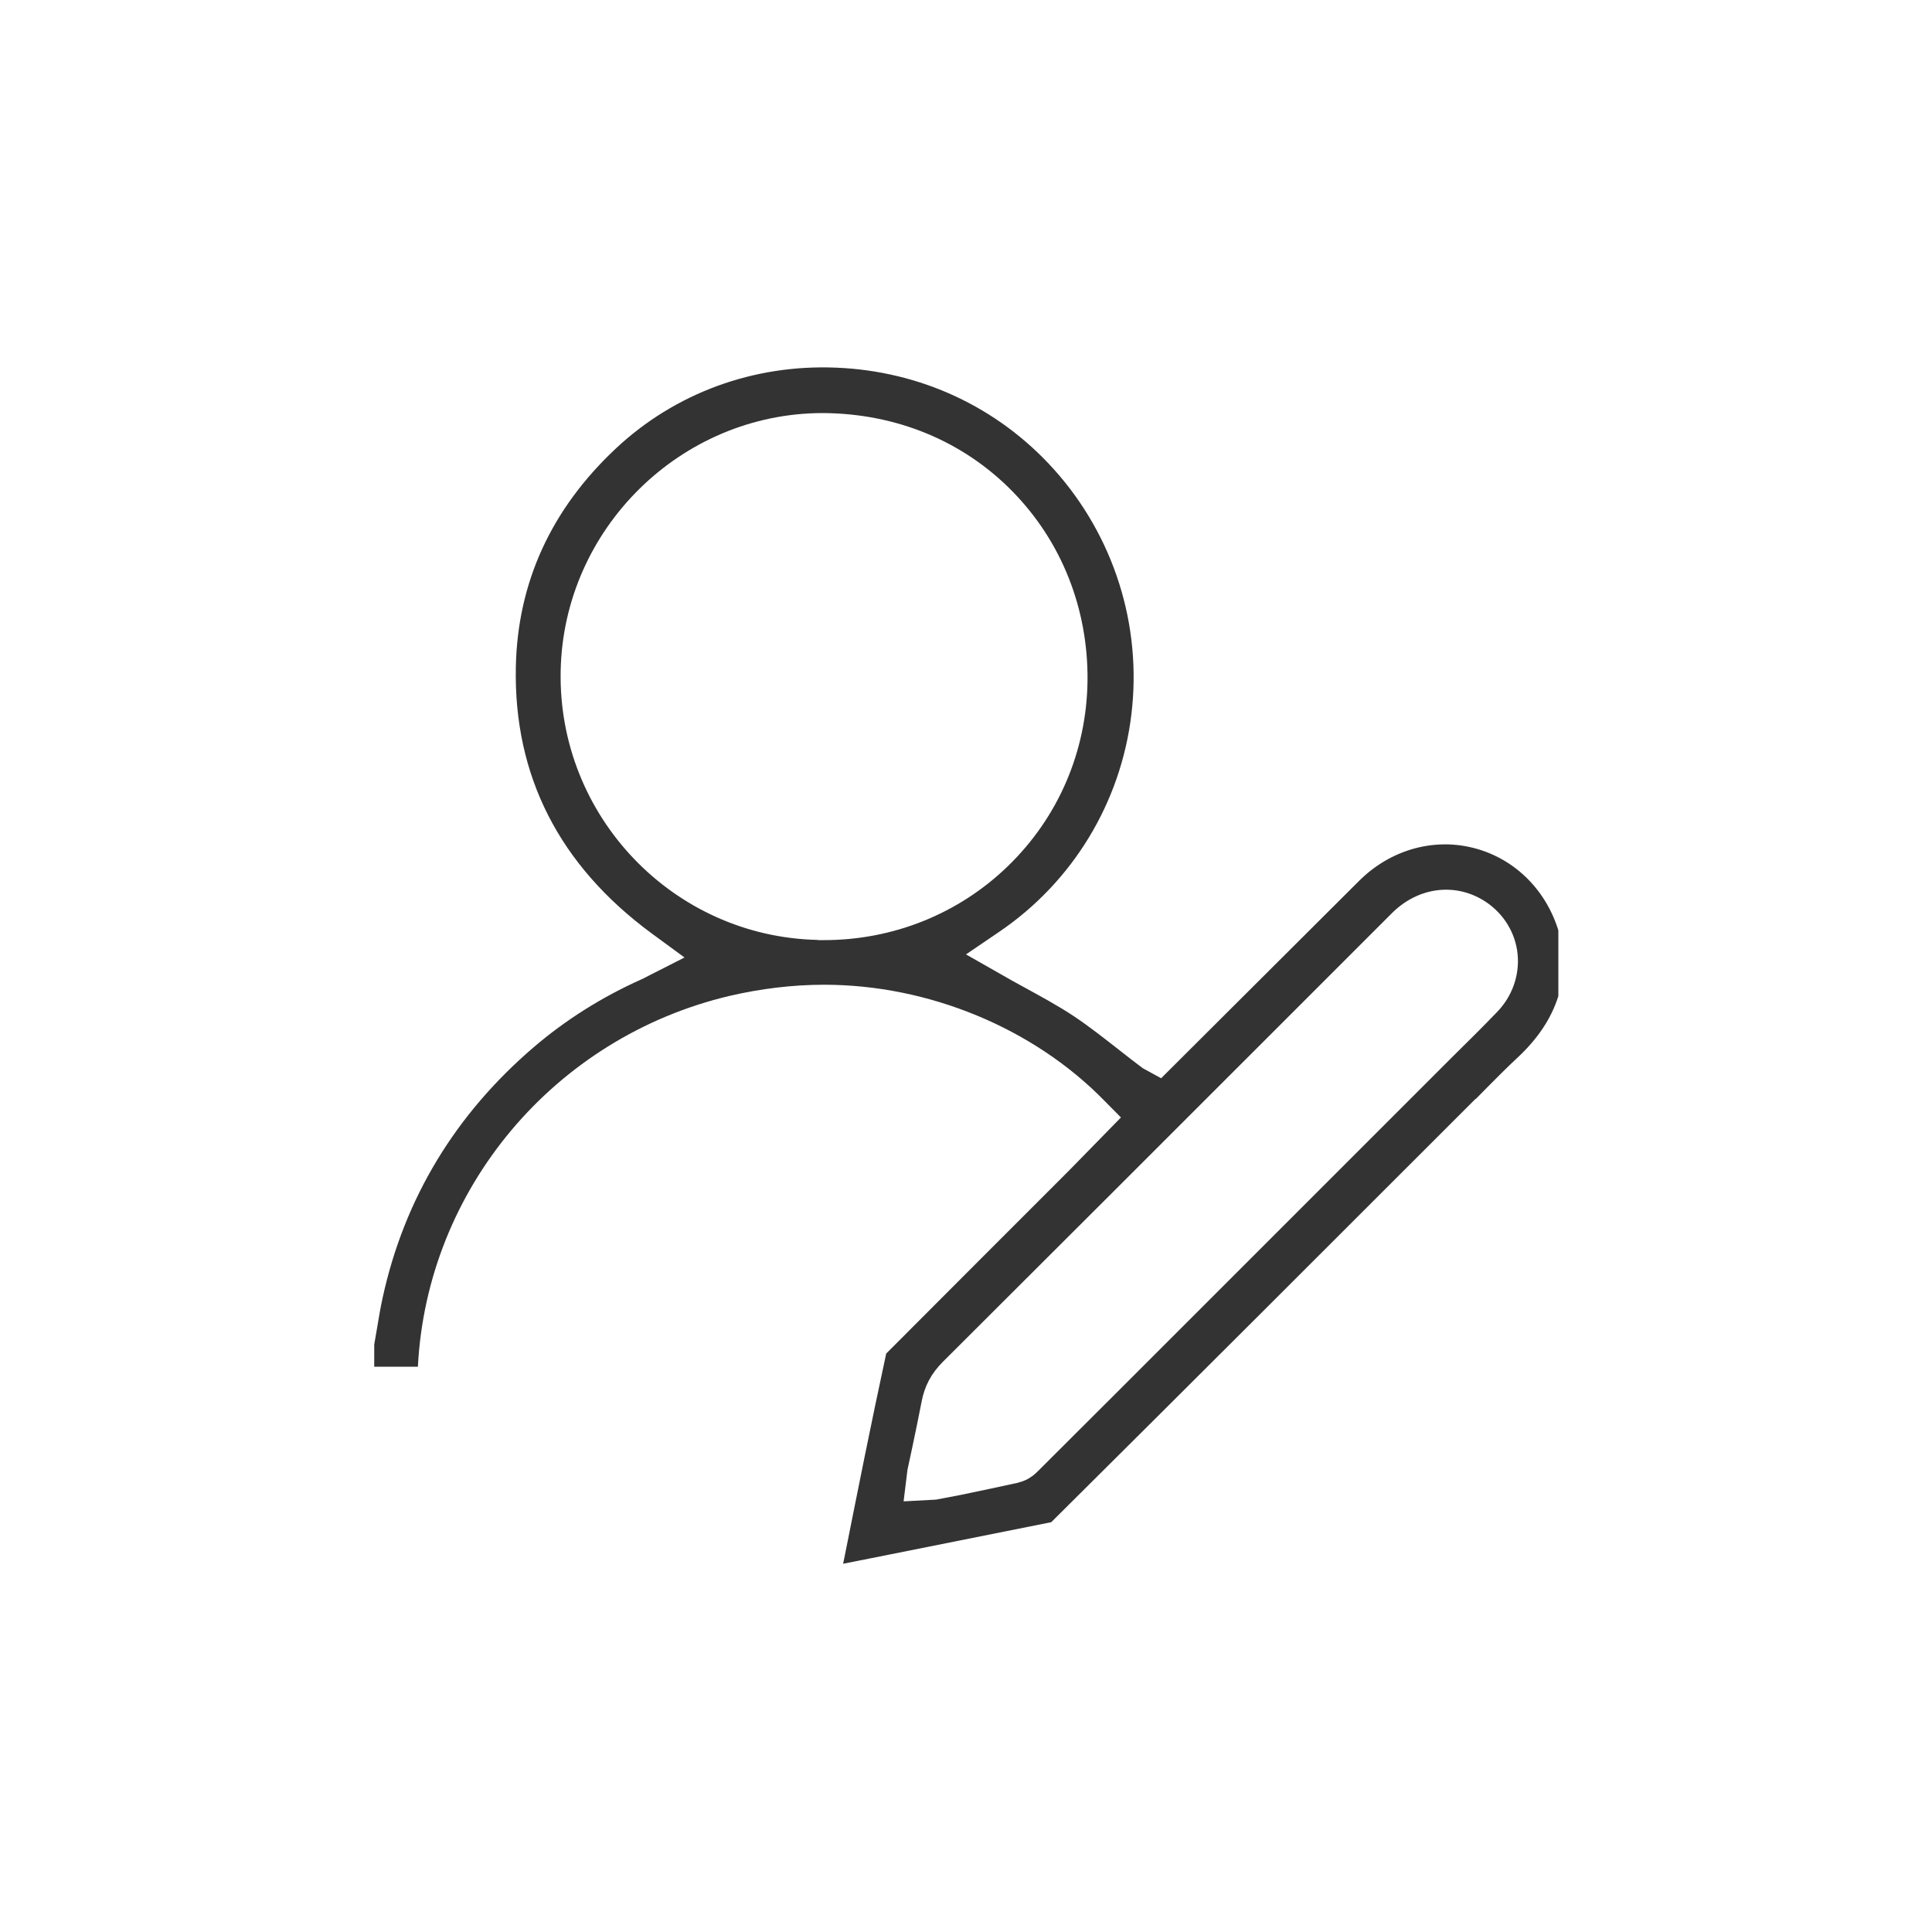 <?xml version="1.0" encoding="UTF-8"?><svg id="a" xmlns="http://www.w3.org/2000/svg" width="100" height="100" viewBox="0 0 100 100"><path d="M76.37,56.9l.62-.63c.53-.53,1.03-1.04,1.55-1.52,1.05-.98,1.75-2.02,2.12-3.19v-3.4s-.02-.07-.03-.1c-.69-2.12-2.35-3.69-4.44-4.19-2.08-.5-4.27.15-5.85,1.73l-10.24,10.21-.95-.52c-.44-.33-.81-.62-1.18-.91-.82-.64-1.59-1.25-2.4-1.79-.83-.55-1.76-1.05-2.58-1.5-.4-.22-.79-.43-1.18-.66l-1.81-1.03,1.72-1.17c3.8-2.58,6.29-6.68,6.84-11.25.56-4.62-.91-9.25-4.03-12.71-2.89-3.2-6.88-5.06-11.24-5.24-4.28-.18-8.35,1.31-11.42,4.19-3.34,3.13-5.08,6.93-5.17,11.29-.12,5.63,2.24,10.28,7.04,13.81l1.69,1.24-1.87.95c-.2.11-.29.15-.38.19-2.03.91-3.9,2.09-5.54,3.49-4.07,3.48-6.71,7.84-7.83,12.96-.12.54-.21,1.09-.3,1.63l-.14.81v1.15h2.26c.47-9.19,7.05-17.04,16.12-19.19,1.63-.38,3.28-.58,4.91-.58,5.4,0,10.82,2.24,14.49,5.99l.87.88-2.68,2.74c-3.16,3.16-6.32,6.32-9.47,9.48-.79,3.65-1.5,7.23-2.13,10.39l-.1.49,1.46-.29c3.11-.62,6.21-1.24,9.31-1.86,7.38-7.33,14.68-14.63,21.98-21.93ZM42.33,48.65c-7.49-.16-13.46-6.41-13.31-13.92.14-7.36,6.23-13.35,13.57-13.35,3.81.02,7.26,1.45,9.81,4.05,2.55,2.6,3.93,6.08,3.89,9.82-.05,3.65-1.51,7.05-4.12,9.58-2.55,2.47-5.94,3.83-9.52,3.83h-.31ZM52.72,76.74c-1,.22-2,.43-3.01.64l-1.26.24-1.68.09.2-1.63.24-1.12c.17-.82.34-1.61.49-2.4.15-.81.5-1.47,1.1-2.07,5.87-5.85,11.72-11.7,17.58-17.56l5.66-5.66c1.38-1.38,3.34-1.61,4.88-.58.92.62,1.52,1.6,1.63,2.69.11,1.1-.28,2.2-1.07,3.01-.74.77-1.5,1.52-2.26,2.27l-13.26,13.26c-2.74,2.74-5.48,5.48-8.23,8.22-.12.12-.47.47-1,.59Z" fill="#333"/></svg>
